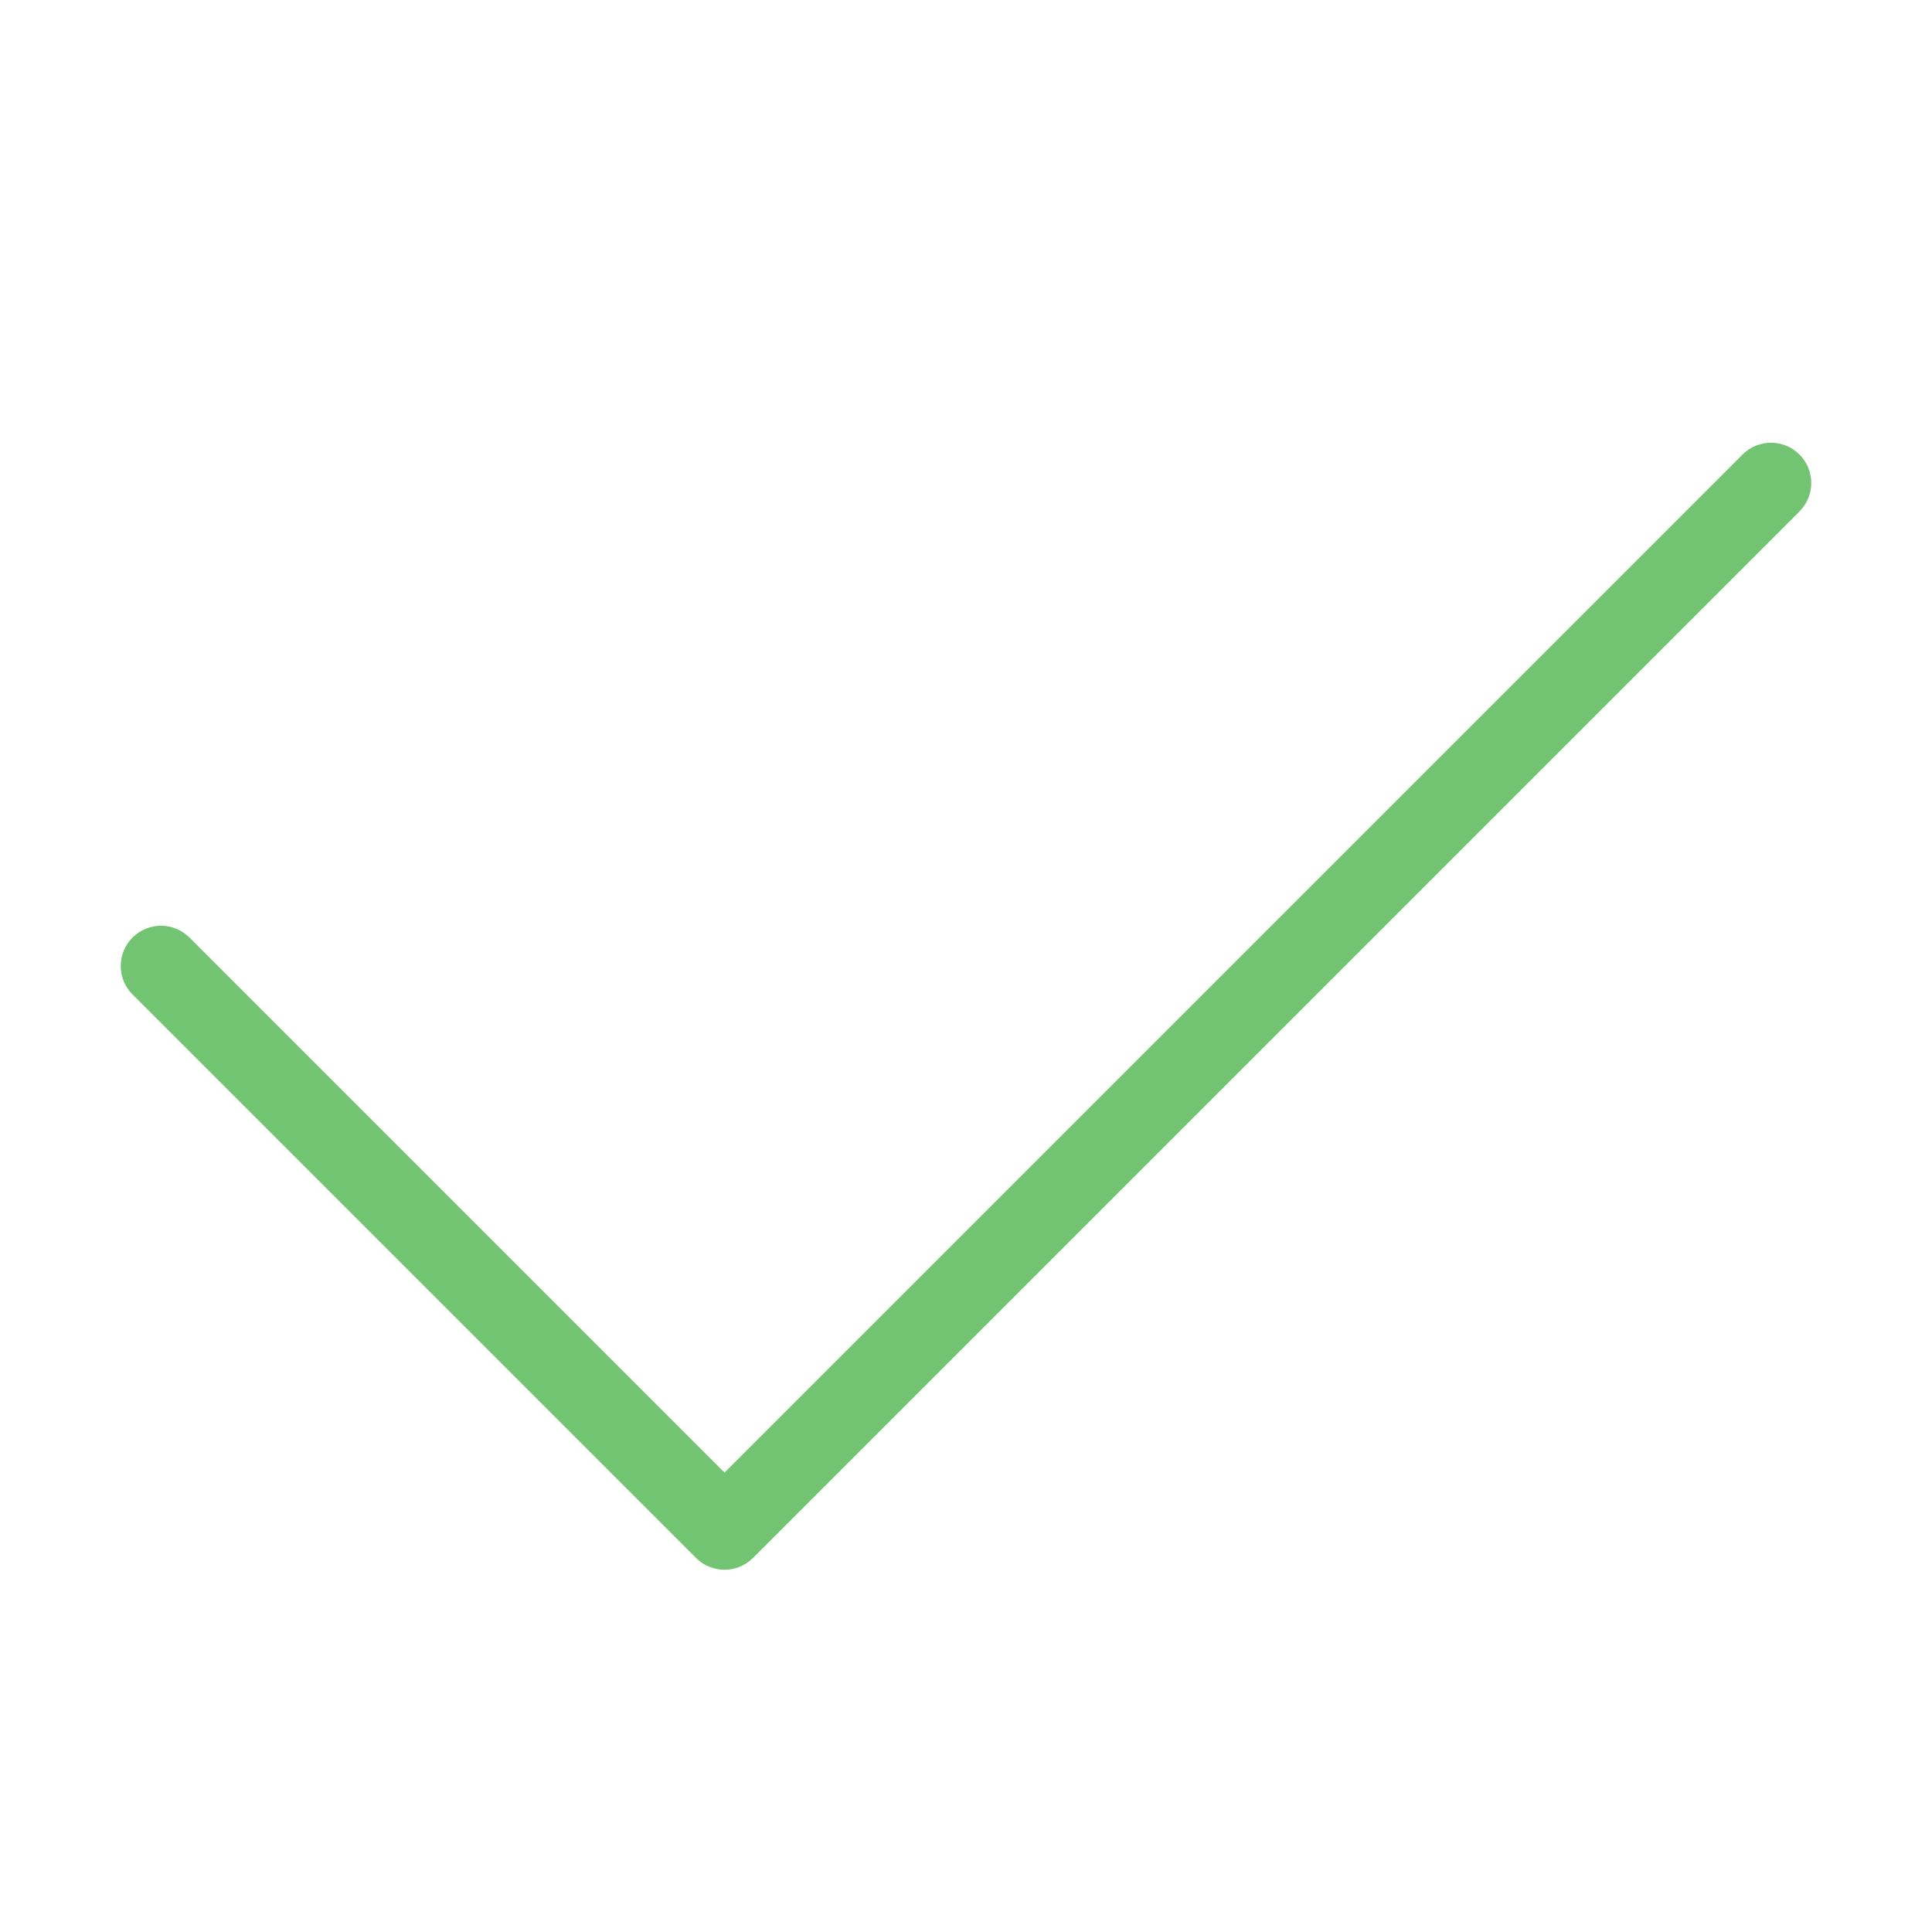 <svg xmlns="http://www.w3.org/2000/svg" viewBox="0 0 48 48" width="48" height="48"><g class="nc-icon-wrapper"><path fill="#72C472" d="M18,39c-0.256,0-0.512-0.098-0.707-0.293l-14-14c-0.391-0.391-0.391-1.023,0-1.414 s1.023-0.391,1.414,0L18,36.586l25.293-25.293c0.391-0.391,1.023-0.391,1.414,0s0.391,1.023,0,1.414 l-26,26C18.512,38.902,18.256,39,18,39z"></path></g></svg>